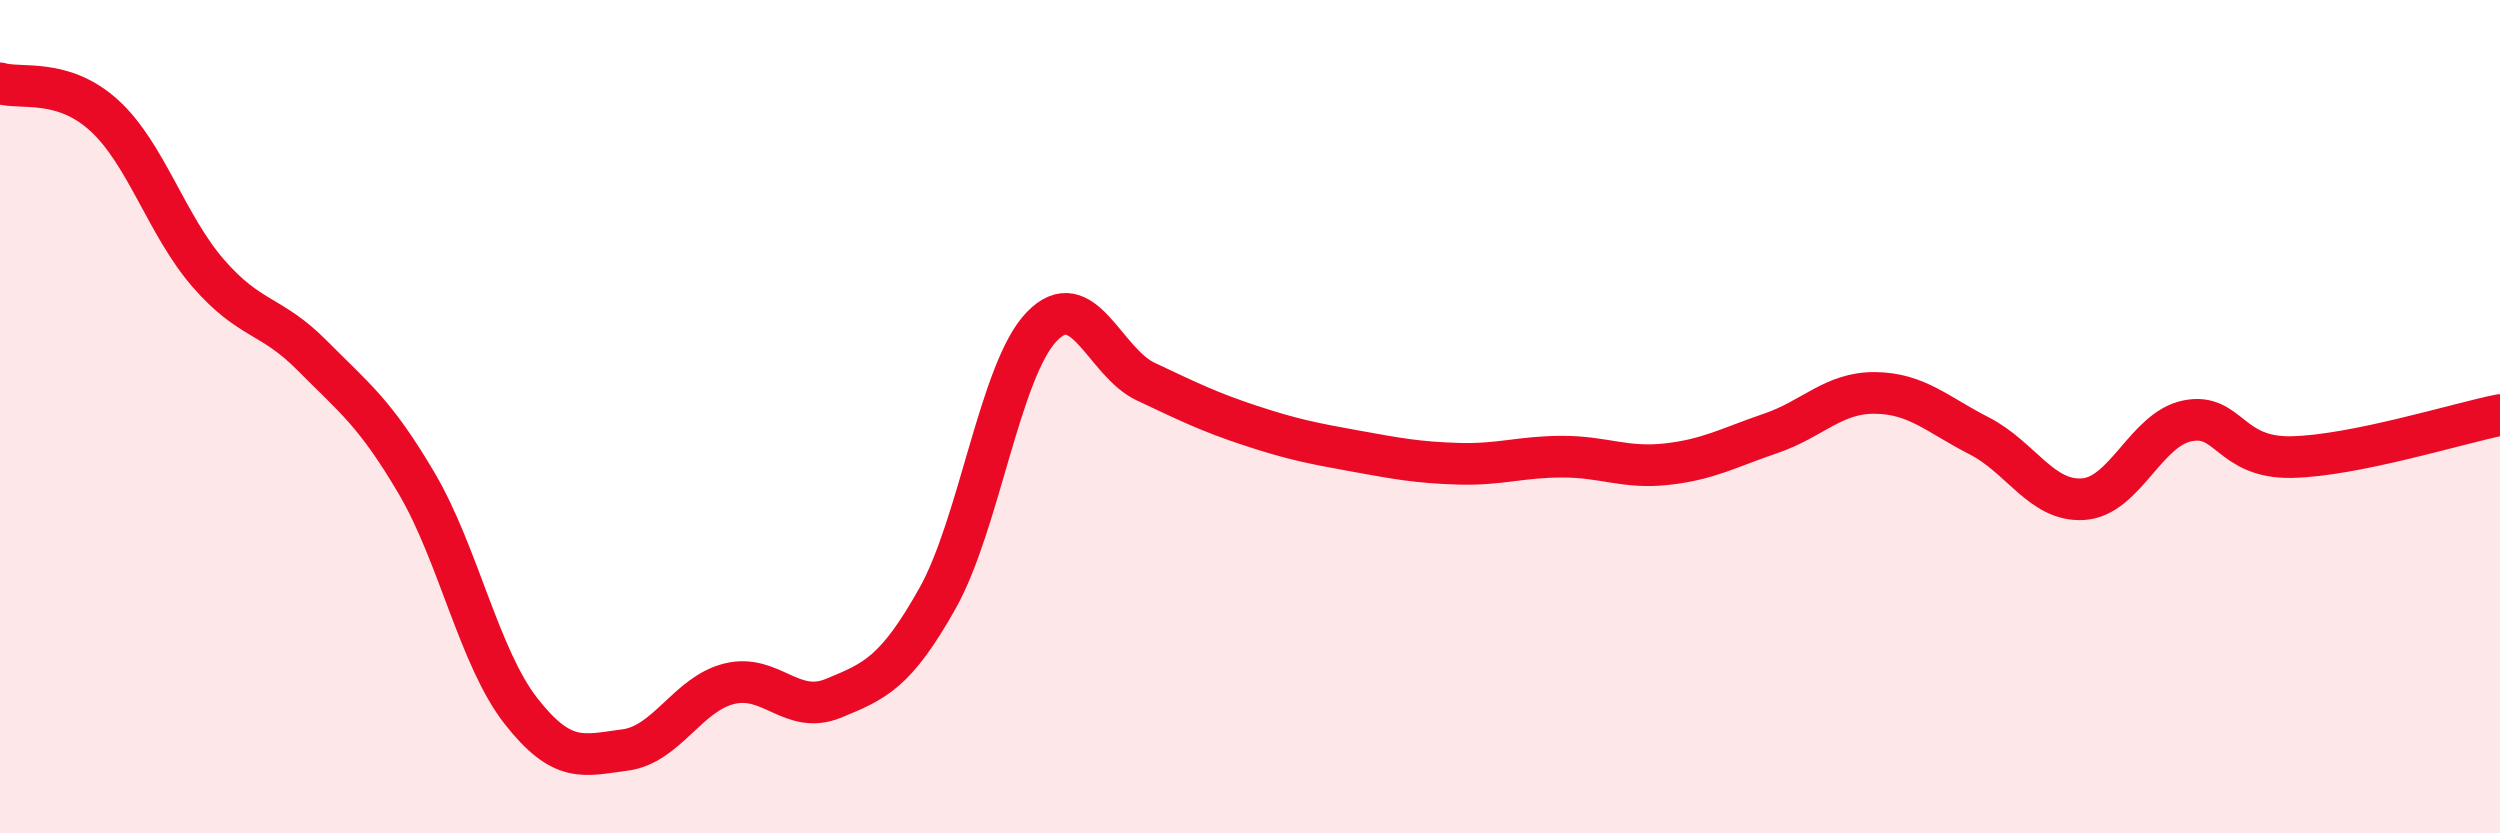 
    <svg width="60" height="20" viewBox="0 0 60 20" xmlns="http://www.w3.org/2000/svg">
      <path
        d="M 0,2 C 0.5,2.15 1.5,1.86 2.5,2.77 C 3.5,3.68 4,5.41 5,6.56 C 6,7.71 6.5,7.53 7.5,8.54 C 8.5,9.55 9,9.9 10,11.6 C 11,13.3 11.5,15.78 12.5,17.06 C 13.5,18.34 14,18.13 15,18 C 16,17.87 16.5,16.66 17.5,16.41 C 18.5,16.16 19,17.17 20,16.76 C 21,16.35 21.5,16.14 22.5,14.36 C 23.5,12.58 24,8.88 25,7.84 C 26,6.8 26.5,8.69 27.5,9.16 C 28.5,9.63 29,9.88 30,10.21 C 31,10.54 31.5,10.64 32.5,10.82 C 33.5,11 34,11.1 35,11.13 C 36,11.16 36.5,10.96 37.5,10.96 C 38.5,10.96 39,11.25 40,11.14 C 41,11.03 41.5,10.74 42.5,10.4 C 43.5,10.06 44,9.42 45,9.43 C 46,9.44 46.5,9.95 47.5,10.46 C 48.5,10.97 49,12.05 50,11.98 C 51,11.91 51.5,10.3 52.5,10.1 C 53.5,9.9 53.5,11 55,10.97 C 56.5,10.94 59,10.16 60,9.96L60 20L0 20Z"
        fill="#EB0A25"
        opacity="0.1"
        stroke-linecap="round"
        stroke-linejoin="round"
      />
      <path
        d="M 0,2 C 0.5,2.15 1.5,1.86 2.5,2.77 C 3.5,3.68 4,5.41 5,6.56 C 6,7.71 6.5,7.53 7.5,8.54 C 8.5,9.55 9,9.9 10,11.6 C 11,13.3 11.5,15.78 12.5,17.06 C 13.5,18.34 14,18.13 15,18 C 16,17.87 16.5,16.66 17.5,16.41 C 18.5,16.16 19,17.17 20,16.76 C 21,16.35 21.5,16.14 22.5,14.36 C 23.5,12.58 24,8.88 25,7.84 C 26,6.8 26.5,8.69 27.5,9.16 C 28.5,9.63 29,9.88 30,10.21 C 31,10.54 31.5,10.64 32.5,10.82 C 33.5,11 34,11.1 35,11.13 C 36,11.16 36.5,10.96 37.5,10.96 C 38.5,10.96 39,11.25 40,11.14 C 41,11.03 41.5,10.74 42.5,10.4 C 43.5,10.06 44,9.42 45,9.43 C 46,9.44 46.5,9.95 47.5,10.46 C 48.5,10.97 49,12.05 50,11.98 C 51,11.91 51.5,10.3 52.5,10.1 C 53.5,9.9 53.5,11 55,10.97 C 56.5,10.94 59,10.16 60,9.96"
        stroke="#EB0A25"
        stroke-width="1"
        fill="none"
        stroke-linecap="round"
        stroke-linejoin="round"
      />
    </svg>
  